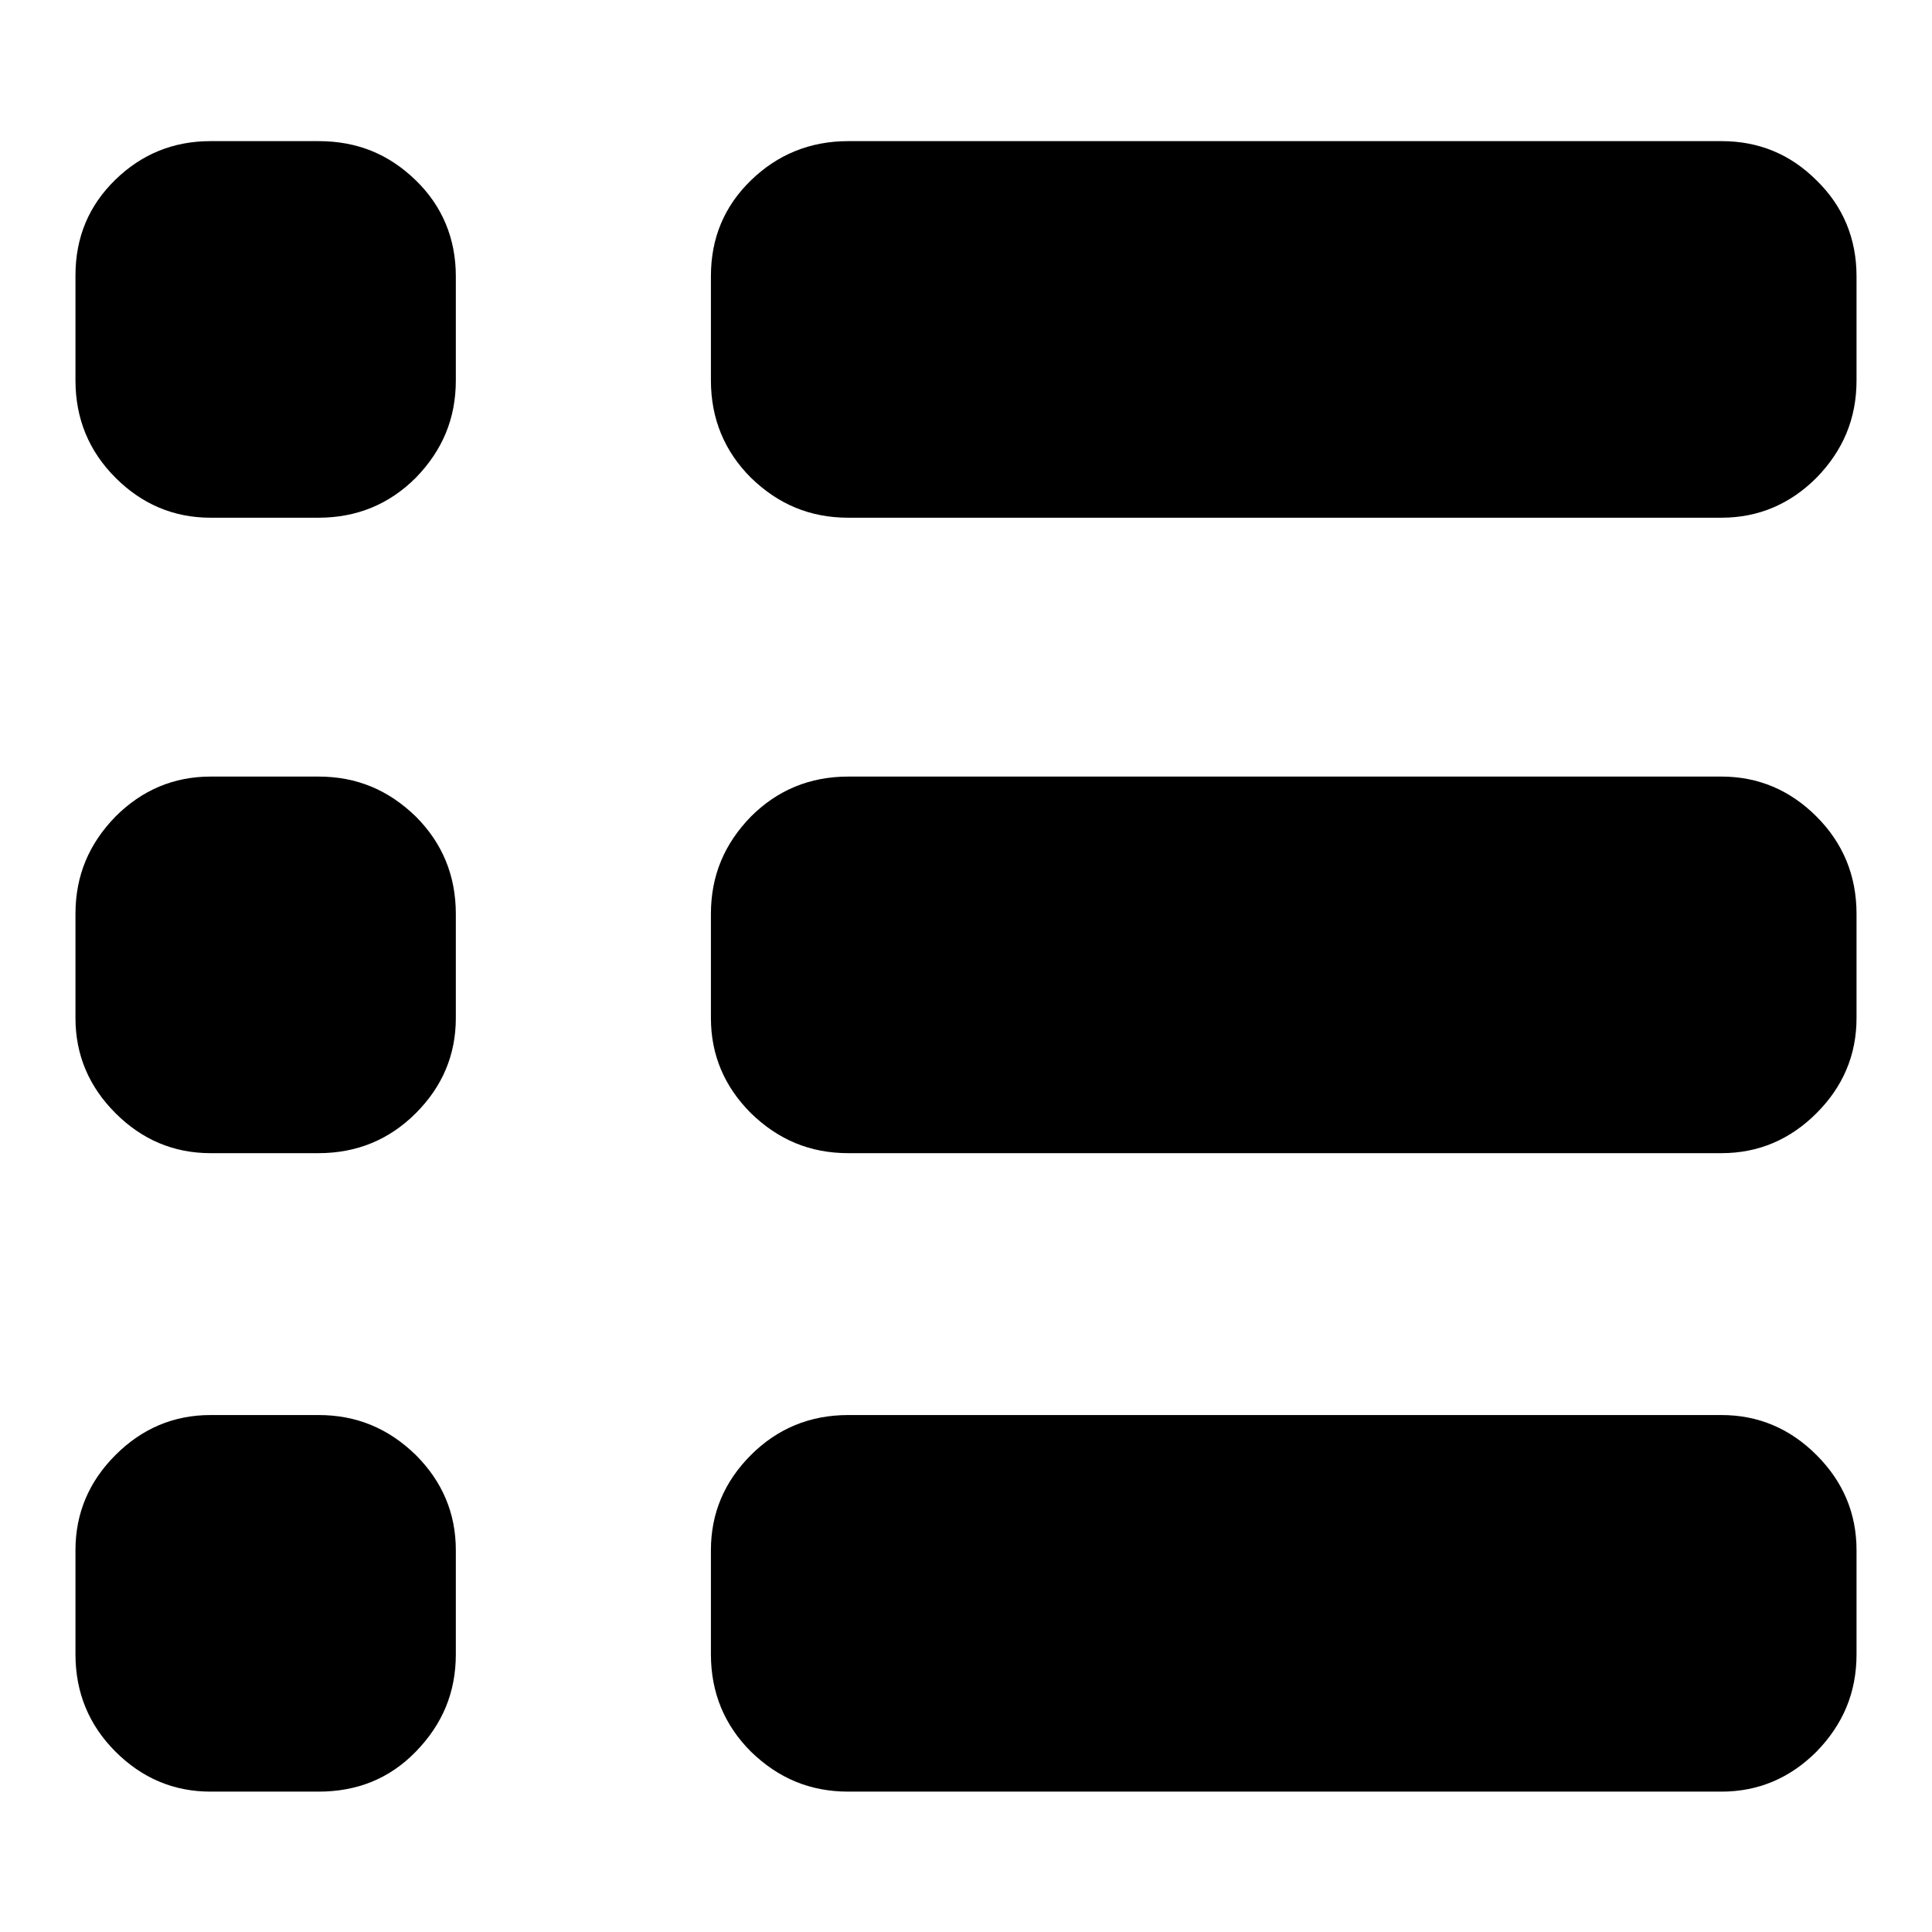 <?xml version="1.0" encoding="utf-8"?>
<!-- Svg Vector Icons : http://www.onlinewebfonts.com/icon -->
<!DOCTYPE svg PUBLIC "-//W3C//DTD SVG 1.1//EN" "http://www.w3.org/Graphics/SVG/1.1/DTD/svg11.dtd">
<svg version="1.1" xmlns="http://www.w3.org/2000/svg" xmlns:xlink="http://www.w3.org/1999/xlink" x="0px" y="0px" viewBox="0 0 256 256" enable-background="new 0 0 256 256" xml:space="preserve">
<g><g><path fill="#000000" d="M42.2,18.7c5.1,0,9.3,1.7,12.9,5.2c3.5,3.4,5.3,7.7,5.3,12.7v13.8c0,5.1-1.8,9.3-5.3,12.9c-3.5,3.5-7.8,5.3-12.9,5.3H27.9c-4.9,0-9.1-1.8-12.6-5.3c-3.5-3.5-5.3-7.8-5.3-12.9V36.5c0-5.1,1.8-9.3,5.3-12.7c3.5-3.4,7.7-5.1,12.6-5.1H42.2L42.2,18.7z M228.1,18.7c4.9,0,9.1,1.7,12.6,5.2c3.5,3.4,5.3,7.7,5.3,12.7v13.8c0,5.1-1.8,9.3-5.3,12.9c-3.5,3.5-7.7,5.3-12.6,5.3H112.4c-5.1,0-9.3-1.8-12.9-5.3c-3.5-3.5-5.3-7.8-5.3-12.9V36.6c0-5.1,1.8-9.3,5.3-12.7c3.5-3.4,7.8-5.2,12.9-5.2H228.1L228.1,18.7z M42.2,102.9c5.1,0,9.3,1.8,12.9,5.3c3.5,3.5,5.3,7.8,5.3,12.9v13.8c0,4.9-1.8,9.1-5.3,12.6s-7.8,5.3-12.9,5.3H27.9c-4.9,0-9.1-1.8-12.6-5.3c-3.5-3.5-5.3-7.7-5.3-12.6v-13.8c0-5.1,1.8-9.3,5.3-12.9c3.5-3.5,7.7-5.3,12.6-5.3L42.2,102.9L42.2,102.9z M228.1,102.9c4.9,0,9.1,1.8,12.6,5.3c3.5,3.5,5.3,7.8,5.3,12.9v13.8c0,4.9-1.8,9.1-5.3,12.6c-3.5,3.5-7.7,5.3-12.6,5.3H112.4c-5.1,0-9.3-1.8-12.9-5.3c-3.5-3.5-5.3-7.7-5.3-12.6v-13.8c0-5.1,1.8-9.3,5.3-12.9c3.5-3.5,7.8-5.3,12.9-5.3L228.1,102.9L228.1,102.9z M42.2,187.5c5.1,0,9.3,1.8,12.9,5.3c3.5,3.5,5.3,7.7,5.3,12.6v13.8c0,5.1-1.8,9.3-5.3,12.9s-7.8,5.3-12.9,5.3H27.9c-4.9,0-9.1-1.8-12.6-5.3c-3.5-3.5-5.3-7.8-5.3-12.9v-13.8c0-4.9,1.8-9.1,5.3-12.6c3.5-3.5,7.7-5.3,12.6-5.3H42.2L42.2,187.5z M228.1,187.5c4.9,0,9.1,1.8,12.6,5.3c3.5,3.5,5.3,7.7,5.3,12.6v13.8c0,5.1-1.8,9.3-5.3,12.9c-3.5,3.5-7.7,5.3-12.6,5.3H112.4c-5.1,0-9.3-1.8-12.9-5.3c-3.5-3.5-5.3-7.8-5.3-12.9v-13.8c0-4.9,1.8-9.1,5.3-12.6c3.5-3.5,7.8-5.3,12.9-5.3L228.1,187.5L228.1,187.5z"/></g></g>
</svg>